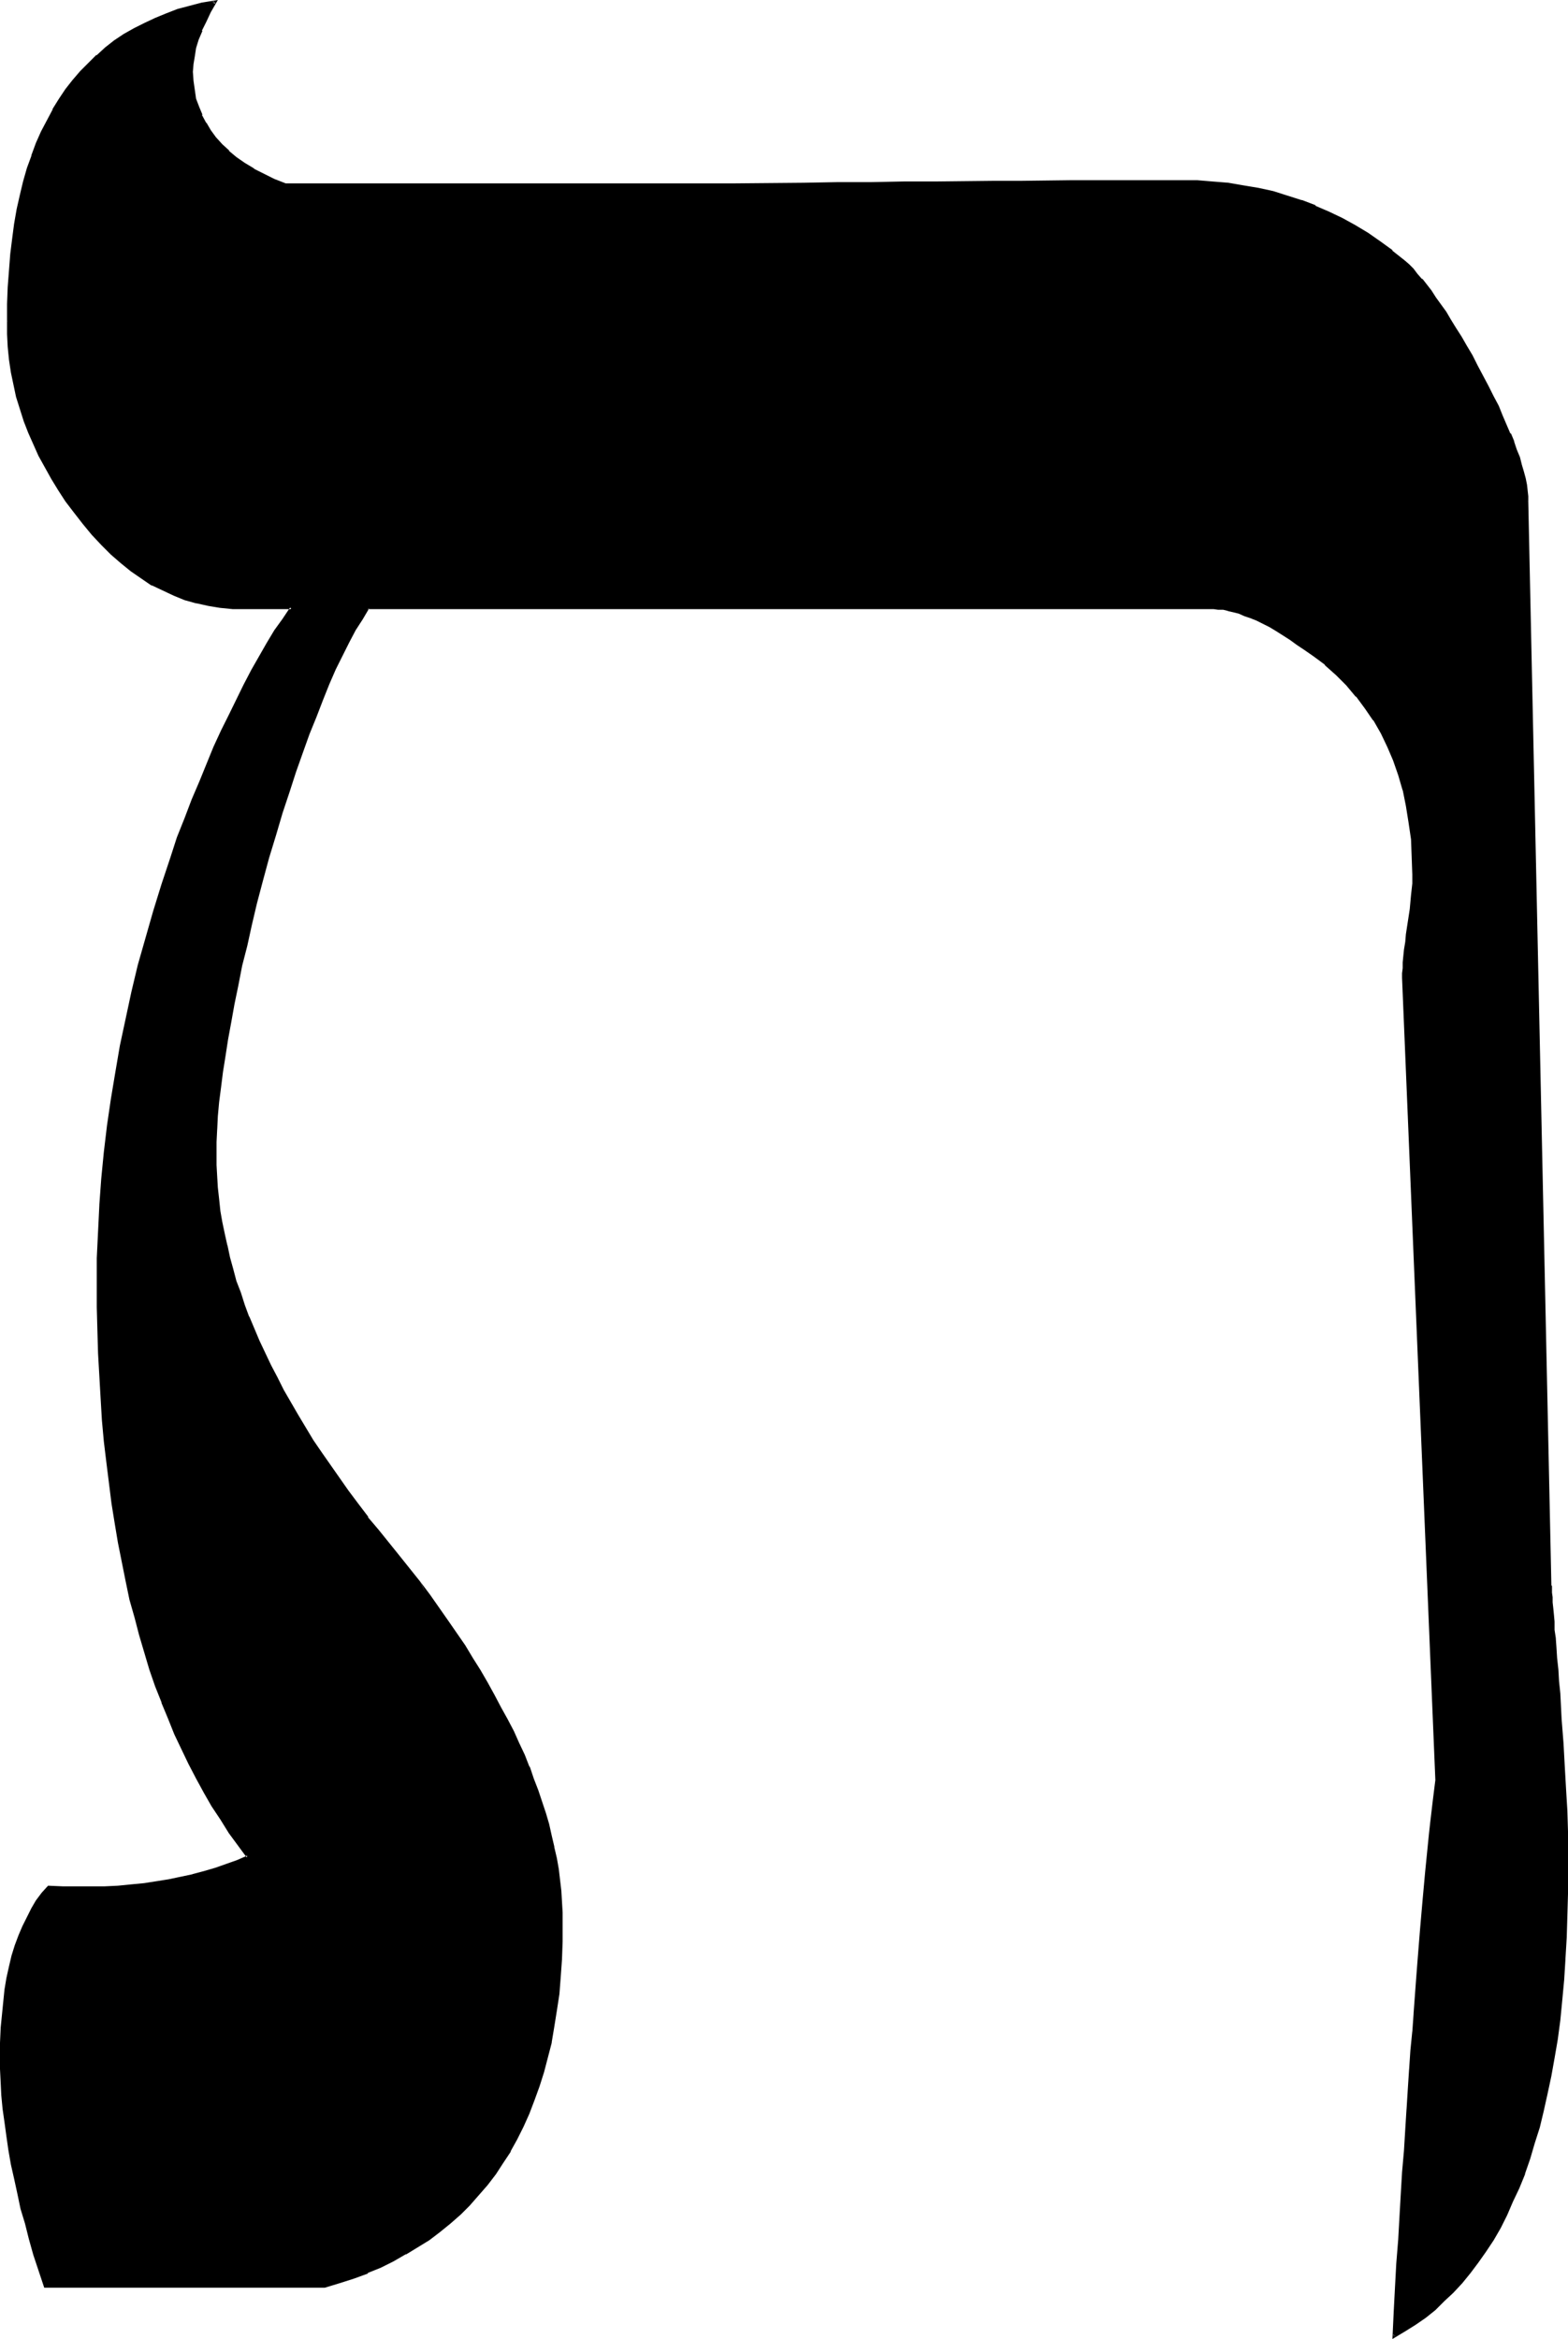 <?xml version="1.0" encoding="UTF-8" standalone="no"?>
<svg
   version="1.0"
   width="104.621mm"
   height="155.968mm"
   id="svg4"
   sodipodi:docname="Hebrew Tau 1.wmf"
   xmlns:inkscape="http://www.inkscape.org/namespaces/inkscape"
   xmlns:sodipodi="http://sodipodi.sourceforge.net/DTD/sodipodi-0.dtd"
   xmlns="http://www.w3.org/2000/svg"
   xmlns:svg="http://www.w3.org/2000/svg">
  <sodipodi:namedview
     id="namedview4"
     pagecolor="#ffffff"
     bordercolor="#000000"
     borderopacity="0.25"
     inkscape:showpageshadow="2"
     inkscape:pageopacity="0.0"
     inkscape:pagecheckerboard="0"
     inkscape:deskcolor="#d1d1d1"
     inkscape:document-units="mm" />
  <defs
     id="defs1">
    <pattern
       id="WMFhbasepattern"
       patternUnits="userSpaceOnUse"
       width="6"
       height="6"
       x="0"
       y="0" />
  </defs>
  <path
     style="fill:#000000;fill-opacity:1;fill-rule:evenodd;stroke:none"
     d="m 385.077,126.364 5.817,272.766 v 0.323 0.485 0.646 l 0.162,0.97 v 0.97 l 0.162,1.293 0.162,1.454 v 1.616 l 0.162,1.778 0.162,2.101 0.162,2.262 0.162,2.262 0.323,2.747 0.162,2.747 0.323,2.909 0.162,3.232 0.485,6.302 0.485,6.14 0.323,5.979 0.323,5.656 0.162,5.332 0.162,5.333 0.162,5.009 v 4.686 5.817 l -0.162,5.656 -0.162,5.494 -0.323,5.332 -0.485,5.333 -0.323,5.171 -0.646,4.848 -0.646,5.009 -0.646,4.525 -0.808,4.686 -0.97,4.363 -0.97,4.363 -1.131,4.201 -1.131,4.04 -1.131,3.717 -1.293,3.878 -1.454,3.555 -1.616,3.393 -1.454,3.393 -1.616,3.232 -1.778,2.909 -1.939,3.07 -1.939,2.747 -1.939,2.585 -2.101,2.585 -2.101,2.262 -2.262,2.262 -2.424,2.101 -2.424,1.939 -2.424,1.778 -2.585,1.778 -2.747,1.454 0.323,-6.302 0.485,-6.14 0.323,-5.979 0.323,-5.979 0.323,-5.817 0.485,-5.656 0.323,-5.494 0.323,-5.494 0.323,-5.333 0.323,-5.009 0.323,-5.171 0.485,-4.848 0.323,-4.848 0.323,-4.686 0.323,-4.525 0.323,-4.525 0.323,-4.363 0.323,-4.201 0.323,-4.04 0.323,-3.878 0.323,-3.878 0.323,-3.717 0.323,-3.555 0.323,-3.555 0.323,-3.232 0.323,-3.232 0.485,-3.07 0.162,-2.909 0.323,-2.909 0.323,-2.747 0.323,-2.585 0.323,-2.424 -8.241,-202.312 v -1.131 -1.293 l 0.162,-1.454 0.162,-1.454 0.162,-1.778 0.162,-1.778 0.162,-2.101 0.323,-2.101 0.323,-2.101 0.323,-1.939 0.162,-1.939 0.162,-1.616 0.162,-1.616 0.162,-1.454 v -1.131 -1.131 -4.525 l -0.323,-4.363 -0.485,-4.363 -0.808,-4.04 -0.808,-4.04 -1.131,-3.878 -1.293,-3.717 -1.454,-3.393 -1.616,-3.393 -1.939,-3.393 -2.101,-3.07 -2.262,-2.909 -2.424,-2.747 -2.747,-2.747 -2.747,-2.585 -3.07,-2.262 -1.939,-1.454 -1.939,-1.293 -1.939,-1.293 -1.778,-1.131 -1.778,-1.131 -1.616,-0.97 -1.616,-0.808 -1.616,-0.808 -1.616,-0.646 -1.454,-0.646 -1.454,-0.485 -1.454,-0.323 -1.293,-0.323 -1.293,-0.323 -1.293,-0.162 H 306.058 92.755 l -1.616,2.585 -1.778,2.909 -1.616,3.07 -1.616,3.232 -1.778,3.555 -1.616,3.717 -1.616,4.04 -1.778,4.201 -1.616,4.363 -1.778,4.686 -1.616,4.848 -1.616,5.009 -1.778,5.332 -1.616,5.656 -1.778,5.656 -1.616,5.979 -1.454,5.494 -1.293,5.494 -1.293,5.171 -1.131,5.171 -0.97,4.848 -0.97,4.686 -0.97,4.686 -0.646,4.363 -0.808,4.201 -0.485,4.04 -0.646,3.878 -0.323,3.717 -0.323,3.555 -0.323,3.232 v 3.232 l -0.162,3.07 0.162,2.747 v 2.909 l 0.323,2.909 0.323,2.909 0.323,2.909 0.485,2.909 0.485,2.909 0.646,2.909 0.808,2.909 0.808,3.07 0.808,2.909 0.97,3.07 1.131,3.07 1.131,2.909 1.293,3.07 1.293,3.07 1.454,3.07 1.454,3.07 1.616,3.07 1.616,3.232 1.778,3.07 1.778,3.232 1.939,3.07 1.939,3.232 2.101,3.232 2.262,3.07 2.262,3.393 2.262,3.232 2.424,3.232 2.585,3.232 2.585,3.232 2.585,3.393 2.747,3.232 2.586,3.232 2.585,3.393 2.424,3.232 4.525,6.302 4.363,6.464 1.939,3.07 1.939,3.07 1.778,3.07 1.778,3.232 1.778,3.07 1.454,2.909 1.616,3.07 1.293,2.909 1.454,3.07 1.131,2.909 1.131,2.909 1.131,3.07 0.97,2.909 0.808,2.747 0.808,2.909 0.808,2.747 0.646,2.909 0.485,2.909 0.485,2.747 0.485,2.747 0.162,2.747 0.323,2.585 v 2.747 l 0.162,2.747 -0.162,4.525 -0.162,4.525 -0.162,4.363 -0.485,4.363 -0.485,4.201 -0.646,4.04 -0.808,3.878 -0.808,3.878 -0.97,3.717 -1.131,3.555 -1.293,3.393 -1.293,3.393 -1.454,3.232 -1.616,3.232 -1.616,2.909 -1.939,3.07 -1.778,2.747 -2.101,2.585 -2.101,2.747 -2.262,2.424 -2.424,2.262 -2.585,2.262 -2.585,2.101 -2.747,2.101 -2.909,1.778 -2.909,1.778 -3.07,1.778 -3.232,1.616 -3.232,1.293 -3.393,1.454 -3.555,1.131 -3.717,1.131 H 11.312 l -1.293,-4.04 -1.293,-4.04 -1.131,-3.878 -0.97,-3.878 -0.97,-3.878 -0.97,-3.717 -0.808,-3.717 -0.646,-3.717 -0.808,-3.555 -0.485,-3.555 -0.485,-3.393 -0.323,-3.393 -0.323,-3.393 -0.323,-3.393 v -3.232 l -0.162,-3.07 0.162,-3.555 v -3.555 l 0.323,-3.393 0.323,-3.232 0.485,-3.07 0.485,-3.07 0.485,-2.747 0.808,-2.747 0.808,-2.585 0.808,-2.585 0.97,-2.262 1.131,-2.262 1.131,-2.262 1.131,-1.939 1.454,-1.778 1.454,-1.778 3.555,0.162 3.555,0.162 h 3.555 l 3.393,-0.162 3.393,-0.162 3.393,-0.323 3.232,-0.323 3.07,-0.485 3.232,-0.485 2.909,-0.646 3.07,-0.646 2.909,-0.808 2.909,-0.808 2.747,-0.97 2.747,-0.97 2.585,-1.131 -2.262,-3.07 -2.262,-3.232 -2.101,-3.232 -2.262,-3.393 -1.939,-3.393 -1.939,-3.555 -1.939,-3.717 -1.778,-3.717 -1.778,-3.717 -1.616,-4.04 -1.616,-3.878 -1.454,-4.201 -1.454,-4.201 -1.293,-4.201 -1.293,-4.363 -1.293,-4.525 -1.131,-4.525 -1.131,-4.686 -0.97,-4.686 -0.97,-4.848 -0.808,-4.848 -0.808,-5.171 -0.646,-5.009 -0.646,-5.332 -0.485,-5.171 -0.485,-5.333 -0.485,-5.494 -0.323,-5.656 -0.323,-5.656 -0.162,-5.656 v -5.979 l -0.162,-5.817 0.162,-6.625 0.162,-6.625 0.323,-6.625 0.646,-6.625 0.646,-6.787 0.808,-6.625 0.808,-6.787 1.131,-6.625 1.131,-6.787 1.454,-6.625 1.454,-6.787 1.778,-6.787 1.778,-6.787 1.939,-6.787 2.101,-6.787 2.262,-6.787 1.778,-5.009 1.778,-4.848 1.778,-4.686 1.939,-4.525 1.778,-4.363 1.778,-4.363 1.939,-4.201 1.939,-3.878 1.778,-3.878 1.939,-3.878 1.939,-3.555 1.939,-3.393 1.939,-3.232 1.939,-3.232 2.101,-3.07 1.939,-2.909 H 61.729 l -3.07,-0.162 -3.07,-0.162 -3.07,-0.485 -2.909,-0.646 -2.909,-0.97 -2.747,-0.97 -2.747,-1.293 -2.747,-1.293 -2.585,-1.778 -2.747,-1.778 -2.424,-1.939 -2.424,-2.262 -2.424,-2.262 -2.424,-2.585 -2.262,-2.747 -2.262,-3.07 -2.101,-2.747 -1.778,-2.747 -1.778,-2.747 -1.616,-2.909 -1.616,-2.909 L 8.726,111.821 7.433,108.912 6.302,106.004 5.333,102.934 4.525,100.025 3.717,96.793 3.232,93.723 2.747,90.653 2.424,87.421 2.101,84.189 V 80.957 76.594 L 2.262,72.393 2.585,68.191 2.909,64.152 3.393,60.273 3.878,56.395 4.686,52.84 5.333,49.124 6.302,45.73 7.272,42.498 8.241,39.267 9.372,36.196 l 1.293,-2.909 1.454,-2.747 1.454,-2.747 1.616,-2.585 1.616,-2.424 1.778,-2.424 1.939,-2.262 1.939,-2.101 2.101,-1.939 2.262,-1.778 2.262,-1.778 2.262,-1.616 2.585,-1.454 2.585,-1.293 2.747,-1.293 2.747,-1.131 2.909,-0.97 2.909,-0.97 3.232,-0.808 3.07,-0.485 -1.293,2.424 -1.131,2.424 -1.131,2.262 -0.808,2.262 -0.646,2.262 -0.485,2.101 -0.162,1.939 -0.162,1.939 0.162,2.262 0.162,2.424 0.485,2.101 0.646,2.262 0.808,1.939 1.131,2.101 1.131,1.778 1.293,1.939 1.616,1.616 1.778,1.778 1.939,1.454 2.101,1.616 2.262,1.454 2.585,1.293 2.585,1.293 2.909,1.131 h 112.469 9.211 l 9.049,-0.162 h 8.726 l 8.403,-0.162 h 8.08 l 7.918,-0.162 h 7.433 l 7.272,-0.162 h 6.949 6.625 6.302 6.141 l 5.656,-0.162 h 15.513 l 4.201,0.162 3.878,0.162 3.878,0.485 3.878,0.485 3.878,0.646 3.555,0.97 3.717,0.97 3.555,1.131 3.393,1.454 3.393,1.454 3.393,1.616 3.232,1.778 3.232,1.939 3.07,2.262 3.07,2.101 3.07,2.585 0.97,0.97 1.131,1.131 1.131,1.131 1.131,1.454 1.131,1.293 1.131,1.616 1.131,1.616 1.293,1.778 1.293,1.778 1.131,2.101 1.293,2.101 1.454,2.101 1.293,2.262 1.454,2.424 1.293,2.585 1.454,2.585 1.293,2.585 1.293,2.585 1.293,2.424 0.97,2.424 0.97,2.262 0.97,2.262 0.808,1.939 0.808,2.101 0.646,1.939 0.646,1.778 0.485,1.778 0.323,1.616 0.323,1.616 0.323,1.454 v 1.454 z"
     id="path1" />
  <path
     style="fill:#000000;fill-opacity:1;fill-rule:evenodd;stroke:none"
     d="m 384.592,126.364 5.979,272.766 v 0.323 0.485 0 0.646 0.97 0 l 0.162,1.131 0.162,1.131 v 1.616 -0.162 l 0.162,1.616 v 0.162 l 0.162,1.778 v -0.162 l 0.162,2.101 v 0 l 0.162,2.262 v 0 l 0.162,2.262 v 0.162 l 0.162,2.585 0.323,2.747 0.162,2.909 0.323,3.232 0.485,6.302 v 0 l 0.485,6.14 0.323,5.979 0.162,5.656 0.323,5.332 0.162,5.333 v 5.009 l 0.162,4.686 -0.162,5.817 v 5.656 l -0.323,5.494 -0.323,5.332 v 0 l -0.323,5.333 -0.485,5.009 -0.485,5.009 -0.646,4.848 -0.808,4.686 -0.808,4.686 -0.808,4.363 v 0 l -0.97,4.201 -1.131,4.201 -1.131,4.04 -1.293,3.878 -1.293,3.717 h 0.162 l -1.454,3.555 -1.616,3.393 -1.454,3.393 -1.616,3.232 v -0.162 l -1.778,3.07 -1.939,2.909 -1.939,2.909 -1.939,2.585 h 0.162 l -2.101,2.424 v 0 l -2.262,2.424 -2.262,2.101 -2.262,2.101 v 0 l -2.424,1.939 v 0 l -2.585,1.778 -2.585,1.778 -2.585,1.454 0.485,0.323 0.485,-6.302 0.323,-6.14 0.323,-5.979 0.323,-5.979 0.485,-5.817 0.323,-5.656 0.323,-5.494 0.323,-5.494 0.323,-5.333 v 0.162 l 0.485,-5.171 v 0 l 0.323,-5.171 v 0 l 0.323,-4.848 v 0 l 0.323,-4.848 v 0 l 0.323,-4.686 v 0 l 0.323,-4.525 v 0 l 0.323,-4.525 0.323,-4.201 0.323,-4.201 0.485,-4.04 0.323,-4.04 0.323,-3.878 0.323,-3.717 0.323,-3.555 0.323,-3.393 0.323,-3.393 0.323,-3.232 0.323,-3.07 0.323,-2.909 0.323,-2.909 0.323,-2.585 0.323,-2.747 0.323,-2.424 v 0 l -8.403,-202.312 v -1.131 -1.293 0 l 0.162,-1.293 0.162,-1.616 0.162,-1.616 0.162,-1.939 0.323,-1.939 0.646,-4.363 0.162,-1.939 0.323,-1.939 v -1.616 l 0.162,-1.616 0.162,-1.293 v -0.162 -1.131 -1.131 -4.525 l -0.323,-4.363 v -0.162 l -0.485,-4.201 -0.646,-4.201 -0.97,-3.878 v -0.162 l -1.131,-3.717 -1.293,-3.717 v -0.162 l -1.454,-3.393 -1.616,-3.393 -1.939,-3.393 v 0 l -2.101,-3.07 -2.262,-2.909 v -0.162 l -2.424,-2.747 -2.747,-2.585 -2.909,-2.585 v -0.162 l -3.07,-2.262 -1.939,-1.454 -1.939,-1.293 -1.778,-1.293 -1.778,-1.131 -1.778,-1.131 h -0.162 l -1.616,-0.97 -1.616,-0.808 -1.616,-0.808 -1.616,-0.646 v 0 l -1.454,-0.646 h -0.162 l -1.454,-0.485 -1.293,-0.485 -1.293,-0.323 h -0.162 l -1.293,-0.162 -1.131,-0.162 h -0.162 -1.131 -213.465 l -1.778,2.747 -1.616,2.747 v 0.162 l -1.778,3.07 -1.616,3.232 -1.778,3.555 -1.616,3.717 -1.616,4.04 h -0.162 l -1.616,4.201 -1.778,4.363 v 0.162 l -1.616,4.525 -1.616,4.848 -1.778,5.171 -1.616,5.171 -1.778,5.656 -1.616,5.656 -1.616,5.979 -1.454,5.656 -1.293,5.333 -1.293,5.333 -1.131,5.009 v 0 l -0.97,5.009 -0.97,4.686 -0.97,4.525 -0.808,4.363 -0.646,4.363 -0.646,4.04 -0.485,3.878 -0.323,3.555 -0.323,3.555 -0.323,3.393 v 0 l -0.162,3.232 v 3.07 2.747 l 0.162,2.909 v 0.162 l 0.162,2.747 0.323,2.909 0.485,2.909 0.485,2.909 0.485,2.909 0.646,2.909 v 0.162 l 0.808,2.909 0.808,3.07 0.808,2.909 0.97,3.07 1.131,2.909 1.131,3.07 v 0 l 1.293,3.07 1.293,3.07 1.454,3.07 1.454,3.07 1.616,3.07 1.616,3.232 1.778,3.07 v 0 l 1.778,3.232 1.939,3.232 1.939,3.07 2.101,3.232 2.262,3.232 2.262,3.232 2.262,3.232 2.424,3.232 2.585,3.232 v 0 l 2.585,3.232 5.333,6.625 2.747,3.393 h -0.162 l 2.585,3.232 2.424,3.232 -1.778,-3.717 -2.585,-3.232 v 0 l -2.585,-3.232 -5.333,-6.625 -2.747,-3.232 h 0.162 l -2.585,-3.393 -2.424,-3.232 -2.262,-3.232 -2.262,-3.232 -2.262,-3.232 -2.101,-3.07 -1.939,-3.232 -1.939,-3.232 -1.778,-3.07 v 0 l -1.778,-3.07 -1.616,-3.232 -1.616,-3.07 -1.454,-3.07 -1.454,-3.07 -1.293,-3.07 -1.293,-3.07 v 0.162 l -1.131,-3.07 -0.97,-3.07 -1.131,-2.909 -0.808,-3.07 -0.808,-2.909 -0.646,-3.07 v 0.162 l -0.646,-2.909 -0.646,-3.07 -0.485,-2.747 -0.323,-3.07 -0.323,-2.909 -0.162,-2.747 v 0 l -0.162,-2.909 v -2.747 -3.07 l 0.162,-3.232 v 0.162 l 0.162,-3.393 0.323,-3.555 0.485,-3.717 0.485,-3.878 0.646,-4.04 0.646,-4.201 0.808,-4.363 0.808,-4.525 0.97,-4.686 0.97,-5.009 v 0 l 1.293,-5.009 1.131,-5.171 1.293,-5.494 1.454,-5.494 1.616,-5.979 1.778,-5.817 1.616,-5.494 1.778,-5.333 1.616,-5.009 1.778,-5.009 1.616,-4.525 v 0 l 1.778,-4.363 1.616,-4.201 v 0 l 1.616,-4.04 1.616,-3.717 1.778,-3.555 1.616,-3.232 1.616,-3.07 v 0 l 1.778,-2.747 1.616,-2.747 -0.323,0.162 H 306.058 l 1.131,0.162 v 0 h 1.293 l 1.293,0.323 h -0.162 l 1.454,0.323 1.293,0.323 1.454,0.646 v 0 l 1.454,0.485 v 0 l 1.616,0.646 1.616,0.808 1.616,0.808 1.616,0.97 v 0 l 1.778,1.131 1.778,1.131 1.778,1.293 1.939,1.293 2.101,1.454 3.07,2.262 h -0.162 l 2.909,2.585 2.585,2.585 2.424,2.909 v -0.162 l 2.262,3.07 2.101,3.07 v -0.162 l 1.939,3.393 1.616,3.393 1.454,3.393 v 0 l 1.293,3.717 1.131,3.878 v -0.162 l 0.808,4.04 0.646,4.04 0.646,4.363 v 0 l 0.162,4.363 0.162,4.525 v 1.131 1.131 0 l -0.162,1.454 -0.162,1.454 -0.162,1.778 -0.162,1.778 -0.323,2.101 -0.646,4.201 -0.162,1.939 -0.323,1.939 -0.162,1.616 -0.162,1.616 v 1.454 0 l -0.162,1.293 v 1.131 l 8.403,202.312 v -0.162 l -0.323,2.585 -0.323,2.585 -0.323,2.747 -0.323,2.747 -0.323,2.909 -0.323,3.232 -0.323,3.232 -0.323,3.232 -0.323,3.555 -0.323,3.555 -0.323,3.717 -0.323,3.717 -0.323,4.04 -0.323,4.04 -0.323,4.201 -0.323,4.363 -0.323,4.363 v 0.162 l -0.323,4.525 v -0.162 l -0.485,4.848 v 0 l -0.323,4.848 v -0.162 l -0.323,5.009 v 0 l -0.323,5.171 v -0.162 l -0.323,5.171 v 0 l -0.323,5.333 -0.485,5.494 -0.323,5.494 -0.323,5.656 -0.323,5.817 -0.485,5.979 -0.323,5.979 -0.323,6.14 -0.323,6.948 3.232,-1.939 2.585,-1.616 2.585,-1.778 v 0 l 2.424,-1.939 v 0 l 2.262,-2.262 2.262,-2.101 2.262,-2.424 v 0 l 2.101,-2.585 v 0 l 1.939,-2.585 1.939,-2.747 1.939,-2.909 1.778,-3.07 v 0 l 1.616,-3.232 1.454,-3.393 1.616,-3.393 1.454,-3.555 v -0.162 l 1.293,-3.717 1.131,-3.878 1.293,-4.04 0.97,-4.04 0.97,-4.363 v 0 l 0.97,-4.525 0.808,-4.525 0.808,-4.686 0.646,-4.848 0.485,-5.009 0.485,-5.171 0.323,-5.171 v -0.162 l 0.323,-5.332 0.162,-5.494 0.162,-5.656 v -5.817 -4.686 -5.009 l -0.162,-5.333 -0.323,-5.332 -0.323,-5.656 -0.323,-5.979 -0.485,-6.14 v 0 l -0.323,-6.464 -0.323,-3.07 -0.162,-2.909 -0.323,-2.909 -0.162,-2.585 v 0 l -0.162,-2.262 v -0.162 l -0.323,-2.101 v 0 -2.101 0 l -0.162,-1.778 v 0 l -0.162,-1.616 v 0 l -0.162,-1.454 v -1.293 l -0.162,-1.131 v 0.162 -0.97 -0.646 -0.162 l -0.162,-0.323 v 0 -0.323 l -5.817,-272.766 z"
     id="path2" />
  <path
     style="fill:#000000;fill-opacity:1;fill-rule:evenodd;stroke:none"
     d="m 107.783,402.362 4.525,6.464 4.363,6.302 1.939,3.07 1.939,3.232 1.778,3.07 v -0.162 l 1.778,3.232 1.778,3.07 1.454,2.909 1.616,3.07 1.293,2.909 1.454,3.07 1.131,2.909 v 0 l 1.131,2.909 0.97,2.909 1.131,2.909 0.808,2.909 0.808,2.909 0.808,2.747 0.646,2.909 v -0.162 l 0.485,2.909 0.485,2.747 0.323,2.747 0.323,2.747 0.323,2.747 v -0.162 2.747 2.747 4.525 l -0.162,4.525 v 0 l -0.323,4.363 -0.323,4.201 -0.485,4.201 -0.646,4.04 -0.808,4.04 v -0.162 l -0.97,3.878 -0.97,3.717 -1.131,3.555 -1.131,3.555 v -0.162 l -1.293,3.393 v 0 l -1.454,3.232 -1.616,3.232 -1.616,2.909 v 0 l -1.939,2.909 -1.778,2.909 -2.101,2.585 v 0 l -2.101,2.585 v 0 l -2.262,2.424 -2.424,2.262 -2.424,2.262 v 0 l -2.586,2.262 v -0.162 l -2.747,2.101 -2.909,1.778 -2.909,1.778 v 0 l -3.07,1.778 -3.232,1.616 -3.232,1.293 v 0 l -3.393,1.293 v 0 l -3.555,1.293 -3.717,1.131 h 0.162 -70.616 l 0.485,0.162 -1.454,-4.04 -1.131,-4.04 -1.131,-3.878 -1.131,-3.878 -0.97,-3.878 -0.97,-3.717 v 0 l -0.808,-3.717 -0.646,-3.555 -0.646,-3.555 -0.646,-3.555 -0.485,-3.555 -0.323,-3.393 -0.323,-3.393 v 0.162 l -0.162,-3.393 -0.162,-3.232 v -3.07 -3.555 l 0.162,-3.555 v 0 l 0.162,-3.232 0.323,-3.393 0.485,-3.07 0.485,-2.909 0.646,-2.909 v 0 l 0.646,-2.747 0.808,-2.585 0.808,-2.424 v 0 l 0.97,-2.424 1.131,-2.101 1.131,-2.262 v 0.162 l 1.131,-2.101 1.454,-1.778 H 10.988 l 1.454,-1.616 h -0.162 l 3.555,0.162 3.555,0.162 h 3.555 l 3.393,-0.162 3.393,-0.162 v 0 l 3.393,-0.162 3.232,-0.485 3.232,-0.323 3.07,-0.485 3.07,-0.646 2.909,-0.646 h 0.162 l 2.909,-0.808 2.747,-0.97 2.909,-0.97 2.585,-0.97 h 0.162 l 3.07,-1.293 -2.585,-3.555 -2.262,-3.07 -2.101,-3.232 -2.262,-3.393 -1.939,-3.555 v 0.162 l -1.939,-3.555 -1.939,-3.717 -1.778,-3.717 -1.778,-3.717 -1.616,-4.04 v 0 l -1.454,-3.878 v 0 l -1.616,-4.201 -1.454,-4.04 -1.293,-4.363 -1.293,-4.363 -1.293,-4.525 -1.131,-4.525 -1.131,-4.525 v 0 l -0.97,-4.848 -0.808,-4.686 -0.808,-5.009 -0.808,-5.009 -0.808,-5.171 -0.646,-5.171 -0.485,-5.333 -0.485,-5.333 -0.485,-5.494 v 0.162 l -0.323,-5.656 -0.162,-5.656 -0.162,-5.656 -0.162,-5.979 v -5.817 -6.625 l 0.162,-6.625 0.485,-6.625 v 0 l 0.485,-6.625 0.646,-6.787 0.808,-6.625 0.97,-6.625 0.97,-6.787 1.293,-6.625 1.293,-6.787 v 0 l 1.616,-6.625 1.616,-6.948 1.778,-6.787 1.939,-6.625 2.101,-6.948 2.262,-6.787 1.778,-4.848 1.778,-4.848 v 0 l 1.939,-4.686 h -0.162 l 1.939,-4.525 1.778,-4.363 1.778,-4.363 1.939,-4.201 1.939,-4.04 3.717,-7.595 1.939,-3.555 1.939,-3.393 v 0 l 1.939,-3.232 1.939,-3.232 2.101,-3.07 2.262,-3.393 H 61.729 l -3.07,-0.162 v 0 l -3.07,-0.323 -3.07,-0.485 -2.909,-0.646 h 0.162 l -2.909,-0.808 v 0 l -2.747,-1.131 v 0.162 l -2.747,-1.293 -2.747,-1.293 v 0 l -2.585,-1.778 -2.585,-1.778 v 0.162 l -2.585,-2.101 v 0 l -2.424,-2.101 -2.424,-2.424 -2.262,-2.585 v 0 l -2.262,-2.747 v 0 l -2.262,-2.909 -2.101,-2.747 -1.778,-2.747 -1.778,-2.909 v 0.162 L 11.958,117.477 10.342,114.568 9.049,111.659 7.756,108.751 v 0.162 L 6.787,105.842 5.656,102.772 4.848,99.863 4.201,96.793 v 0 L 3.555,93.723 3.07,90.653 2.747,87.421 v 0 L 2.585,84.189 2.424,80.957 H 1.778 v 3.232 l 0.162,3.232 v 0 l 0.323,3.232 0.485,3.232 0.646,3.07 v 0 l 0.646,3.07 0.97,3.07 0.97,3.07 1.131,2.909 v 0 l 1.293,2.909 1.293,2.909 1.616,2.909 1.616,2.909 v 0 l 1.778,2.909 1.778,2.747 2.101,2.747 2.262,2.909 v 0 l 2.262,2.747 v 0 l 2.424,2.585 2.424,2.424 2.424,2.101 v 0 l 2.585,2.101 v 0 l 2.585,1.778 2.585,1.778 h 0.162 l 2.747,1.293 2.747,1.293 v 0 l 2.747,1.131 v 0 l 2.909,0.808 h 0.162 l 2.909,0.646 2.909,0.485 3.232,0.323 v 0 h 3.07 11.796 l -0.323,-0.485 -1.939,2.909 -2.101,2.909 -1.939,3.232 -1.939,3.393 v 0 l -1.939,3.393 -1.939,3.717 -3.717,7.595 -1.939,3.878 -1.939,4.201 -1.778,4.363 -1.778,4.363 -1.939,4.525 v 0 l -1.778,4.686 v 0 l -1.939,4.848 -1.616,5.009 -2.262,6.787 -2.101,6.787 -1.939,6.787 -1.939,6.787 -1.616,6.787 -1.454,6.787 v 0 l -1.454,6.787 -1.131,6.625 -1.131,6.787 -0.97,6.625 -0.808,6.787 -0.646,6.625 -0.485,6.625 v 0.162 l -0.323,6.625 -0.323,6.625 v 6.625 5.817 l 0.162,5.979 0.162,5.656 0.323,5.656 0.323,5.656 v 0 l 0.323,5.494 0.485,5.333 0.646,5.333 0.646,5.171 0.646,5.171 0.808,5.009 0.808,4.848 0.97,4.848 0.97,4.848 v 0 l 0.97,4.686 1.293,4.525 1.131,4.363 1.293,4.363 1.293,4.363 1.454,4.201 1.616,4.04 v 0.162 l 1.616,3.878 v 0 l 1.616,4.04 1.778,3.717 1.778,3.717 1.939,3.717 1.939,3.555 v 0 l 1.939,3.393 2.262,3.393 2.101,3.393 2.262,3.07 2.262,3.07 0.162,-0.485 -2.585,1.131 v 0 l -2.747,0.97 -2.747,0.97 -2.747,0.808 -3.07,0.808 h 0.162 l -3.07,0.646 -3.07,0.646 -3.07,0.485 -3.07,0.485 -3.393,0.323 -3.232,0.323 v 0 l -3.393,0.162 H 22.946 19.391 15.836 l -3.717,-0.162 -1.616,1.778 v 0 l -1.454,1.939 -1.131,1.939 v 0 l -1.131,2.262 -1.131,2.262 -0.97,2.262 v 0 l -0.97,2.585 -0.808,2.585 -0.646,2.747 v 0 l -0.646,2.909 -0.485,2.909 -0.323,3.232 -0.323,3.232 -0.323,3.232 v 0.162 L 0,514.829 v 3.555 3.07 l 0.162,3.232 0.162,3.393 v 0 l 0.323,3.393 0.485,3.393 0.485,3.555 0.485,3.393 0.646,3.717 0.808,3.555 0.808,3.717 v 0 l 0.808,3.878 1.131,3.717 0.97,3.878 1.131,4.04 1.293,3.878 1.454,4.363 h 70.778 l 3.717,-1.131 3.555,-1.131 v 0 l 3.555,-1.293 v -0.162 l 3.232,-1.293 3.232,-1.616 3.07,-1.778 h 0.162 l 2.909,-1.778 2.909,-1.778 2.747,-2.101 v 0 l 2.586,-2.101 v 0 l 2.585,-2.262 2.262,-2.262 2.262,-2.585 v 0 l 2.262,-2.585 v 0 l 2.101,-2.747 1.778,-2.747 1.939,-2.909 v -0.162 l 1.616,-2.909 1.616,-3.232 1.454,-3.232 v 0 l 1.293,-3.393 v 0 l 1.293,-3.555 1.131,-3.555 0.97,-3.717 0.97,-3.717 v -0.162 l 0.646,-3.878 0.646,-4.04 0.646,-4.201 0.323,-4.201 0.323,-4.525 v 0 l 0.162,-4.525 v -4.525 -2.747 l -0.162,-2.747 v 0 l -0.162,-2.747 -0.323,-2.747 -0.323,-2.747 -0.485,-2.747 -0.646,-2.747 v -0.162 l -0.646,-2.747 -0.646,-2.909 -0.808,-2.747 -0.97,-2.909 -0.97,-2.909 -1.131,-2.909 -0.97,-2.909 -0.162,-0.162 -1.131,-2.909 -1.454,-3.07 -1.293,-2.909 -1.616,-3.07 -1.616,-2.909 -1.616,-3.07 -1.778,-3.232 v 0 l -1.778,-3.07 -1.939,-3.07 -1.939,-3.232 -4.363,-6.302 -4.525,-6.464 -2.424,-3.232 z"
     id="path3" />
  <path
     style="fill:#000000;fill-opacity:1;fill-rule:evenodd;stroke:none"
     d="M 2.424,80.957 2.585,76.594 2.747,72.393 2.909,68.191 v 0 L 3.232,64.152 3.717,60.273 4.363,56.395 5.009,52.84 5.817,49.285 v 0 l 0.808,-3.393 0.97,-3.393 0.97,-3.07 v 0 L 9.857,36.358 H 9.696 l 1.293,-2.909 1.454,-2.747 1.454,-2.747 v 0 l 1.616,-2.585 1.616,-2.424 1.778,-2.262 v 0 l 1.939,-2.262 1.939,-2.101 2.101,-1.939 h -0.162 l 2.262,-1.778 v 0 l 2.262,-1.778 2.424,-1.616 2.424,-1.454 v 0 l 2.585,-1.293 2.747,-1.293 2.747,-1.131 v 0 L 44.923,3.07 47.993,2.101 51.063,1.454 v 0 L 54.295,0.808 53.811,0.323 52.518,2.747 51.387,5.171 50.255,7.433 v 0.162 l -0.808,2.101 -0.646,2.262 v 0 l -0.485,2.101 -0.323,1.939 v 0.162 1.939 2.262 0.162 l 0.323,2.262 0.485,2.262 v 0 l 0.646,2.101 v 0.162 l 0.808,1.939 v 0 l 1.131,2.101 v 0 l 1.131,1.939 1.293,1.778 h 0.162 l 1.454,1.778 1.778,1.616 h 0.162 l 1.939,1.616 v 0 l 2.101,1.616 2.262,1.454 v 0 l 2.585,1.293 2.585,1.293 2.909,1.293 H 184.378 l 18.26,-0.323 h 8.726 l 8.403,-0.162 h 8.08 l 7.918,-0.162 h 14.705 6.949 l 12.927,-0.162 h 6.141 5.656 15.513 4.201 l 3.878,0.323 v 0 l 3.878,0.323 3.878,0.485 3.717,0.808 v 0 l 3.717,0.808 3.555,0.97 3.555,1.293 v 0 l 3.393,1.293 v 0 l 3.393,1.454 3.393,1.616 3.232,1.778 v 0 l 3.232,1.939 3.07,2.262 3.07,2.101 v 0 l 2.909,2.424 v 0 l 1.131,1.131 0.97,0.97 1.131,1.293 v 0 l 1.131,1.293 v 0 l 1.131,1.454 1.131,1.454 1.131,1.616 1.293,1.778 1.293,1.939 1.131,1.939 1.293,2.101 1.454,2.101 1.293,2.262 v 0 l 1.454,2.424 1.293,2.585 2.747,5.171 1.293,2.585 1.293,2.424 0.97,2.424 0.97,2.262 0.97,2.262 v 0 l 0.808,1.939 v 0 l 0.808,2.101 0.646,1.939 0.485,1.778 0.485,1.778 0.485,1.616 v 0 l 0.323,1.454 0.162,1.616 0.162,1.293 v 0 1.293 h 0.808 v -1.293 0 l -0.162,-1.454 -0.162,-1.454 -0.323,-1.616 v 0 l -0.485,-1.778 -0.485,-1.616 -0.485,-1.939 -0.808,-1.939 -0.646,-1.939 v -0.162 l -0.808,-1.939 h -0.162 l -0.97,-2.262 -0.97,-2.262 -0.97,-2.424 -1.293,-2.424 -1.293,-2.585 -2.747,-5.171 -1.293,-2.585 -1.454,-2.424 v 0 l -1.293,-2.262 -1.454,-2.262 -1.293,-2.101 -1.131,-1.939 -1.293,-1.778 -1.293,-1.778 -1.131,-1.778 -1.131,-1.454 -1.131,-1.454 h -0.162 l -1.131,-1.293 v 0 l -0.97,-1.293 -1.131,-1.131 -1.131,-0.97 v 0 l -3.07,-2.424 v -0.162 l -2.909,-2.101 -3.232,-2.262 -3.232,-1.939 v 0 l -3.232,-1.778 -3.393,-1.616 -3.393,-1.454 v -0.162 l -3.393,-1.293 h -0.162 l -3.555,-1.131 -3.555,-1.131 -3.717,-0.808 v 0 l -3.878,-0.646 -3.717,-0.646 -4.04,-0.323 v 0 l -3.878,-0.323 h -4.201 -15.513 -5.656 -6.141 l -12.927,0.162 h -6.949 l -14.705,0.162 h -7.918 l -8.08,0.162 h -8.403 l -8.726,0.162 -18.26,0.162 H 71.909 72.071 l -2.909,-1.131 -2.585,-1.293 -2.585,-1.293 h 0.162 l -2.424,-1.454 -2.101,-1.454 v 0 l -1.939,-1.616 h 0.162 l -1.778,-1.616 -1.616,-1.778 v 0 l -1.293,-1.778 -1.131,-1.939 v 0.162 L 50.902,28.925 h 0.162 l -0.808,-1.939 v 0 l -0.808,-2.101 v 0 l -0.323,-2.262 -0.323,-2.262 v 0 l -0.162,-2.262 0.162,-1.939 v 0 l 0.323,-1.939 0.323,-2.101 v 0 l 0.646,-2.101 0.97,-2.262 H 50.902 L 52.033,5.494 53.164,3.07 54.942,0 50.902,0.646 v 0 L 47.832,1.454 44.761,2.262 41.853,3.393 v 0 l -2.747,1.131 -2.747,1.293 -2.585,1.293 v 0 l -2.585,1.454 -2.424,1.616 -2.262,1.778 v 0 l -2.101,1.939 h -0.162 l -1.939,1.939 -2.101,2.101 -1.939,2.262 v 0 l -1.778,2.262 -1.616,2.424 -1.616,2.585 v 0.162 l -1.454,2.747 -1.454,2.747 -1.293,2.909 v 0 L 7.918,39.105 v 0.162 L 6.787,42.337 5.817,45.73 5.009,49.124 v 0 L 4.201,52.679 3.555,56.395 3.07,60.112 2.585,63.99 2.262,68.191 v 0 L 1.939,72.393 1.778,76.594 v 4.363 z"
     id="path4" />
</svg>
